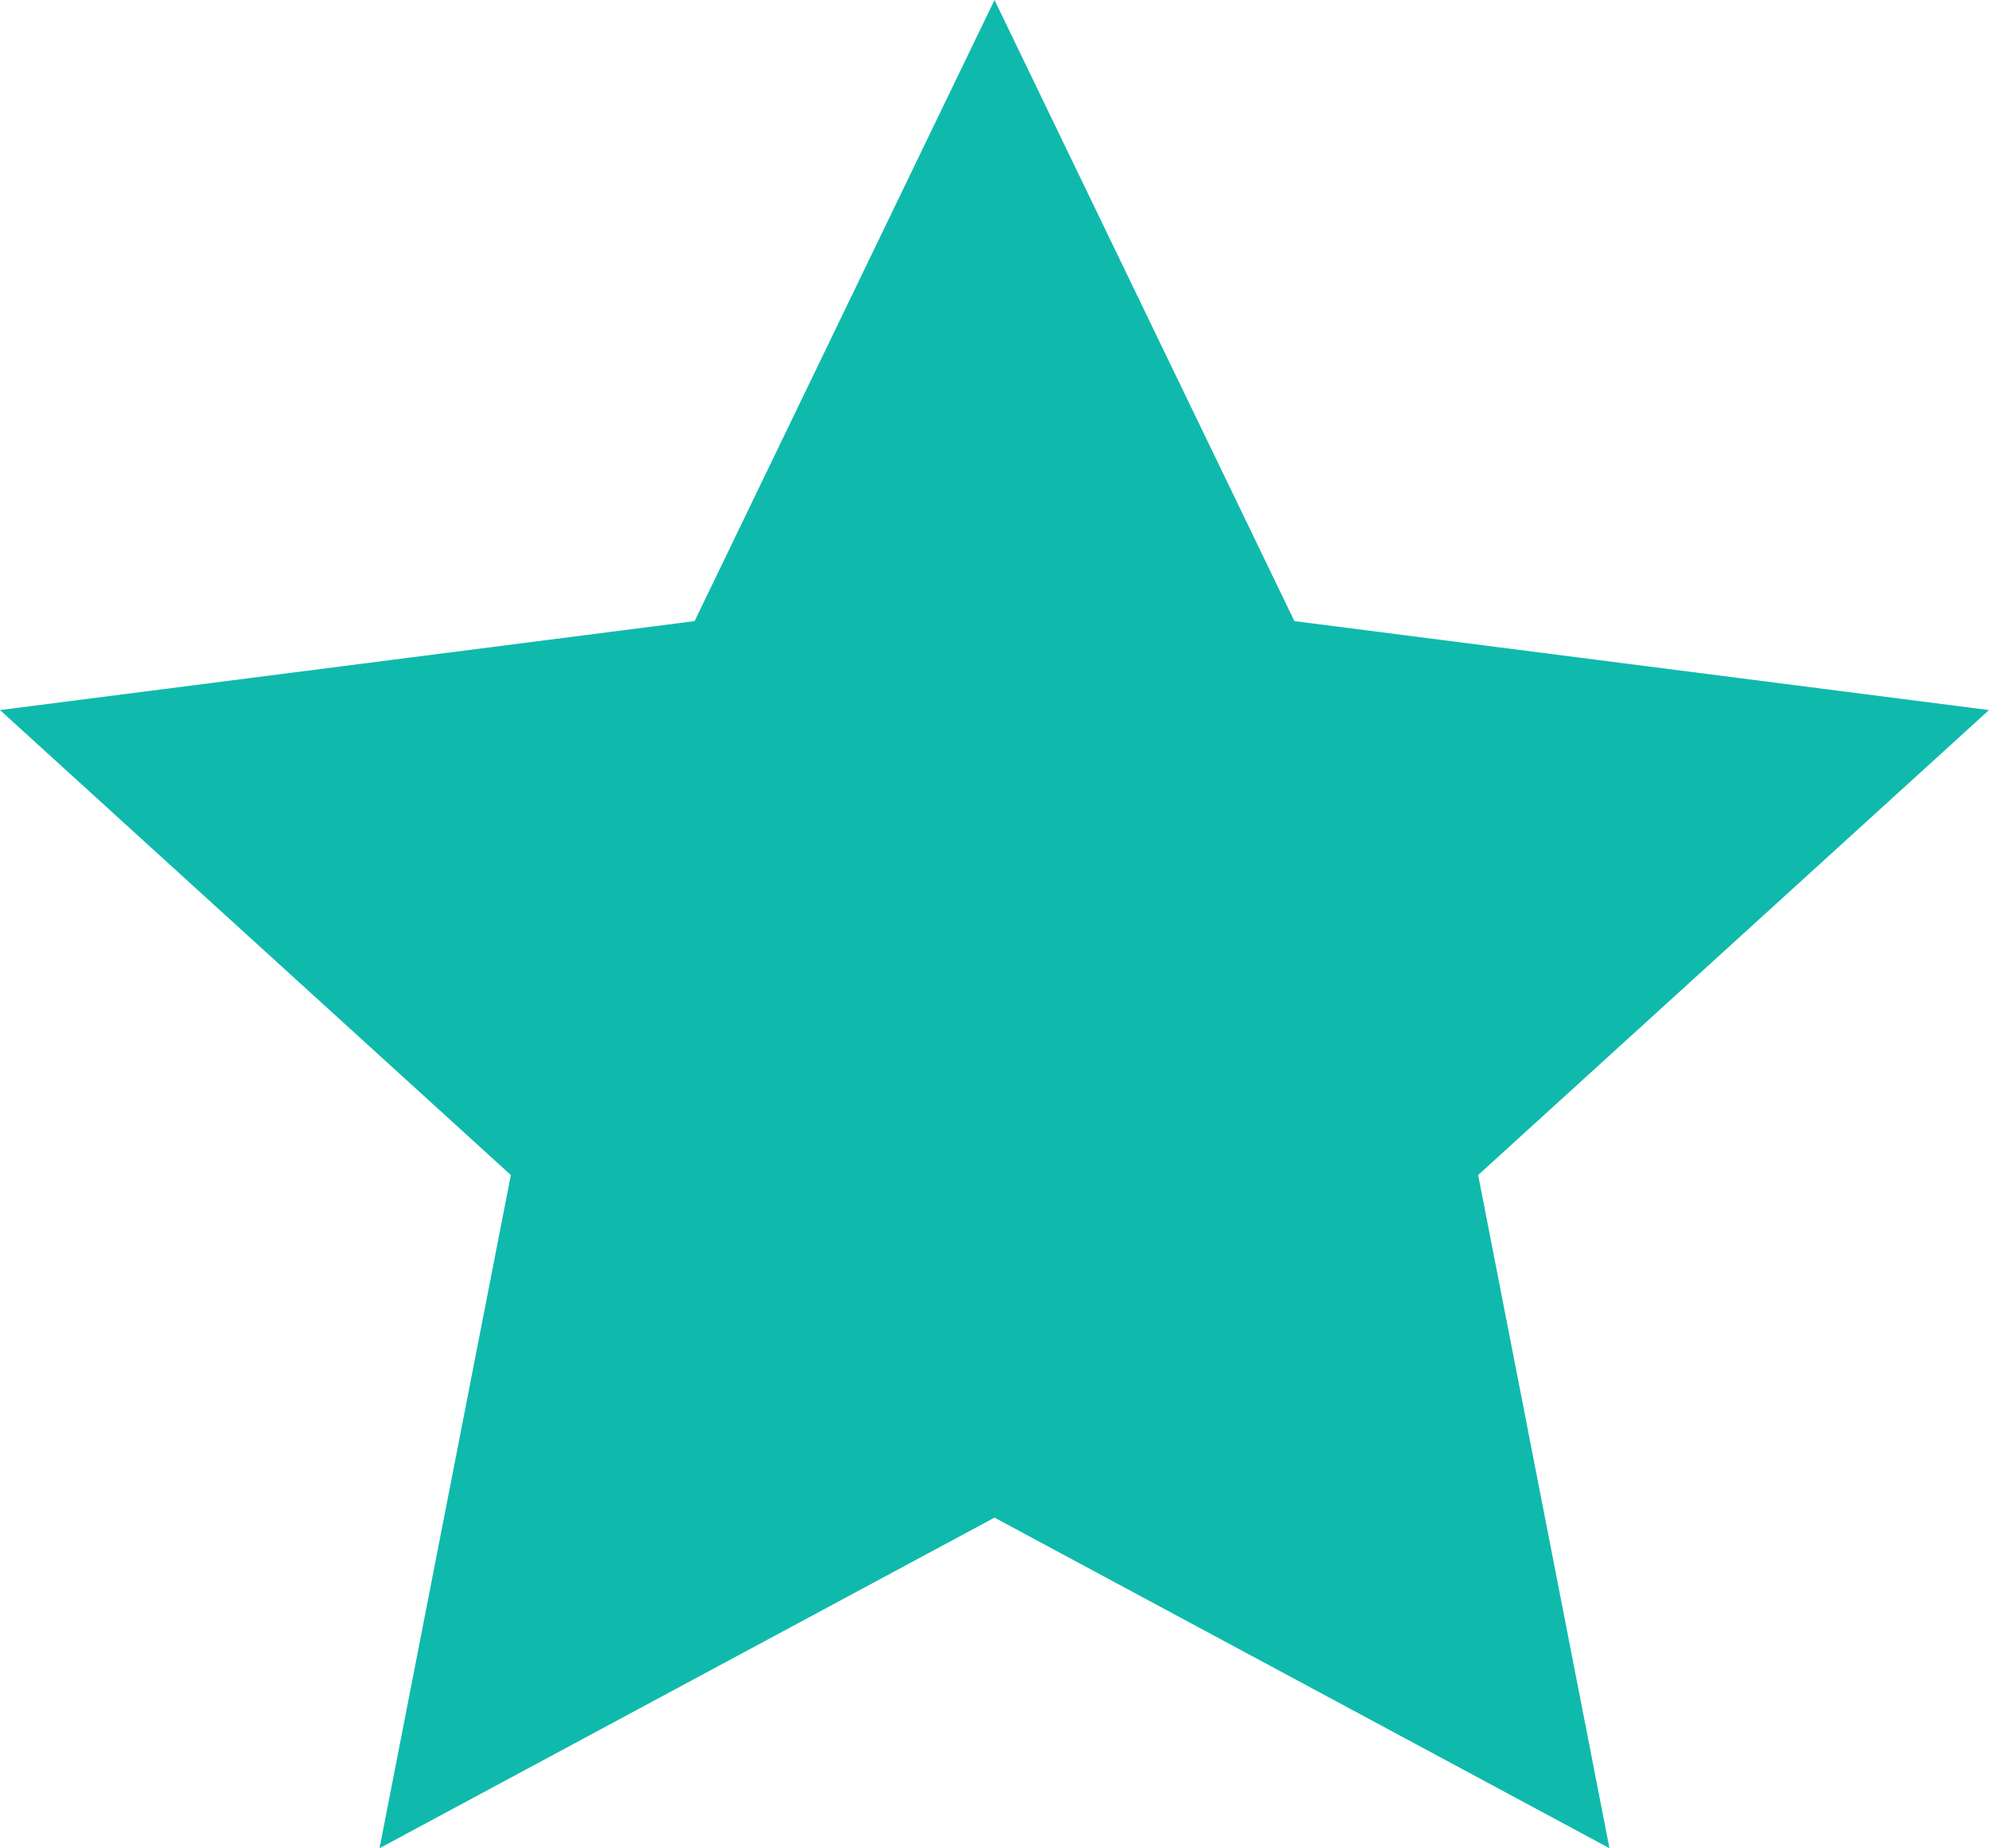 <?xml version="1.0" encoding="utf-8"?>
<!-- Generator: Adobe Illustrator 24.1.2, SVG Export Plug-In . SVG Version: 6.00 Build 0)  -->
<svg version="1.1" id="Layer_1" xmlns="http://www.w3.org/2000/svg" xmlns:xlink="http://www.w3.org/1999/xlink" x="0px" y="0px"
	 viewBox="0 0 512 475.8" style="enable-background:new 0 0 512 475.8;" xml:space="preserve">
<style type="text/css">
	.st0{fill:#0FBAAC;}
</style>
<g id="XMLID_1_">
	<polygon id="XMLID_3_" class="st0" points="512,182.8 333.2,159.9 256,0 178.8,159.9 0,182.8 131.5,302.5 97.7,475.8 256,390.7 
		414.3,475.8 380.5,302.5 	"/>
</g>
</svg>
